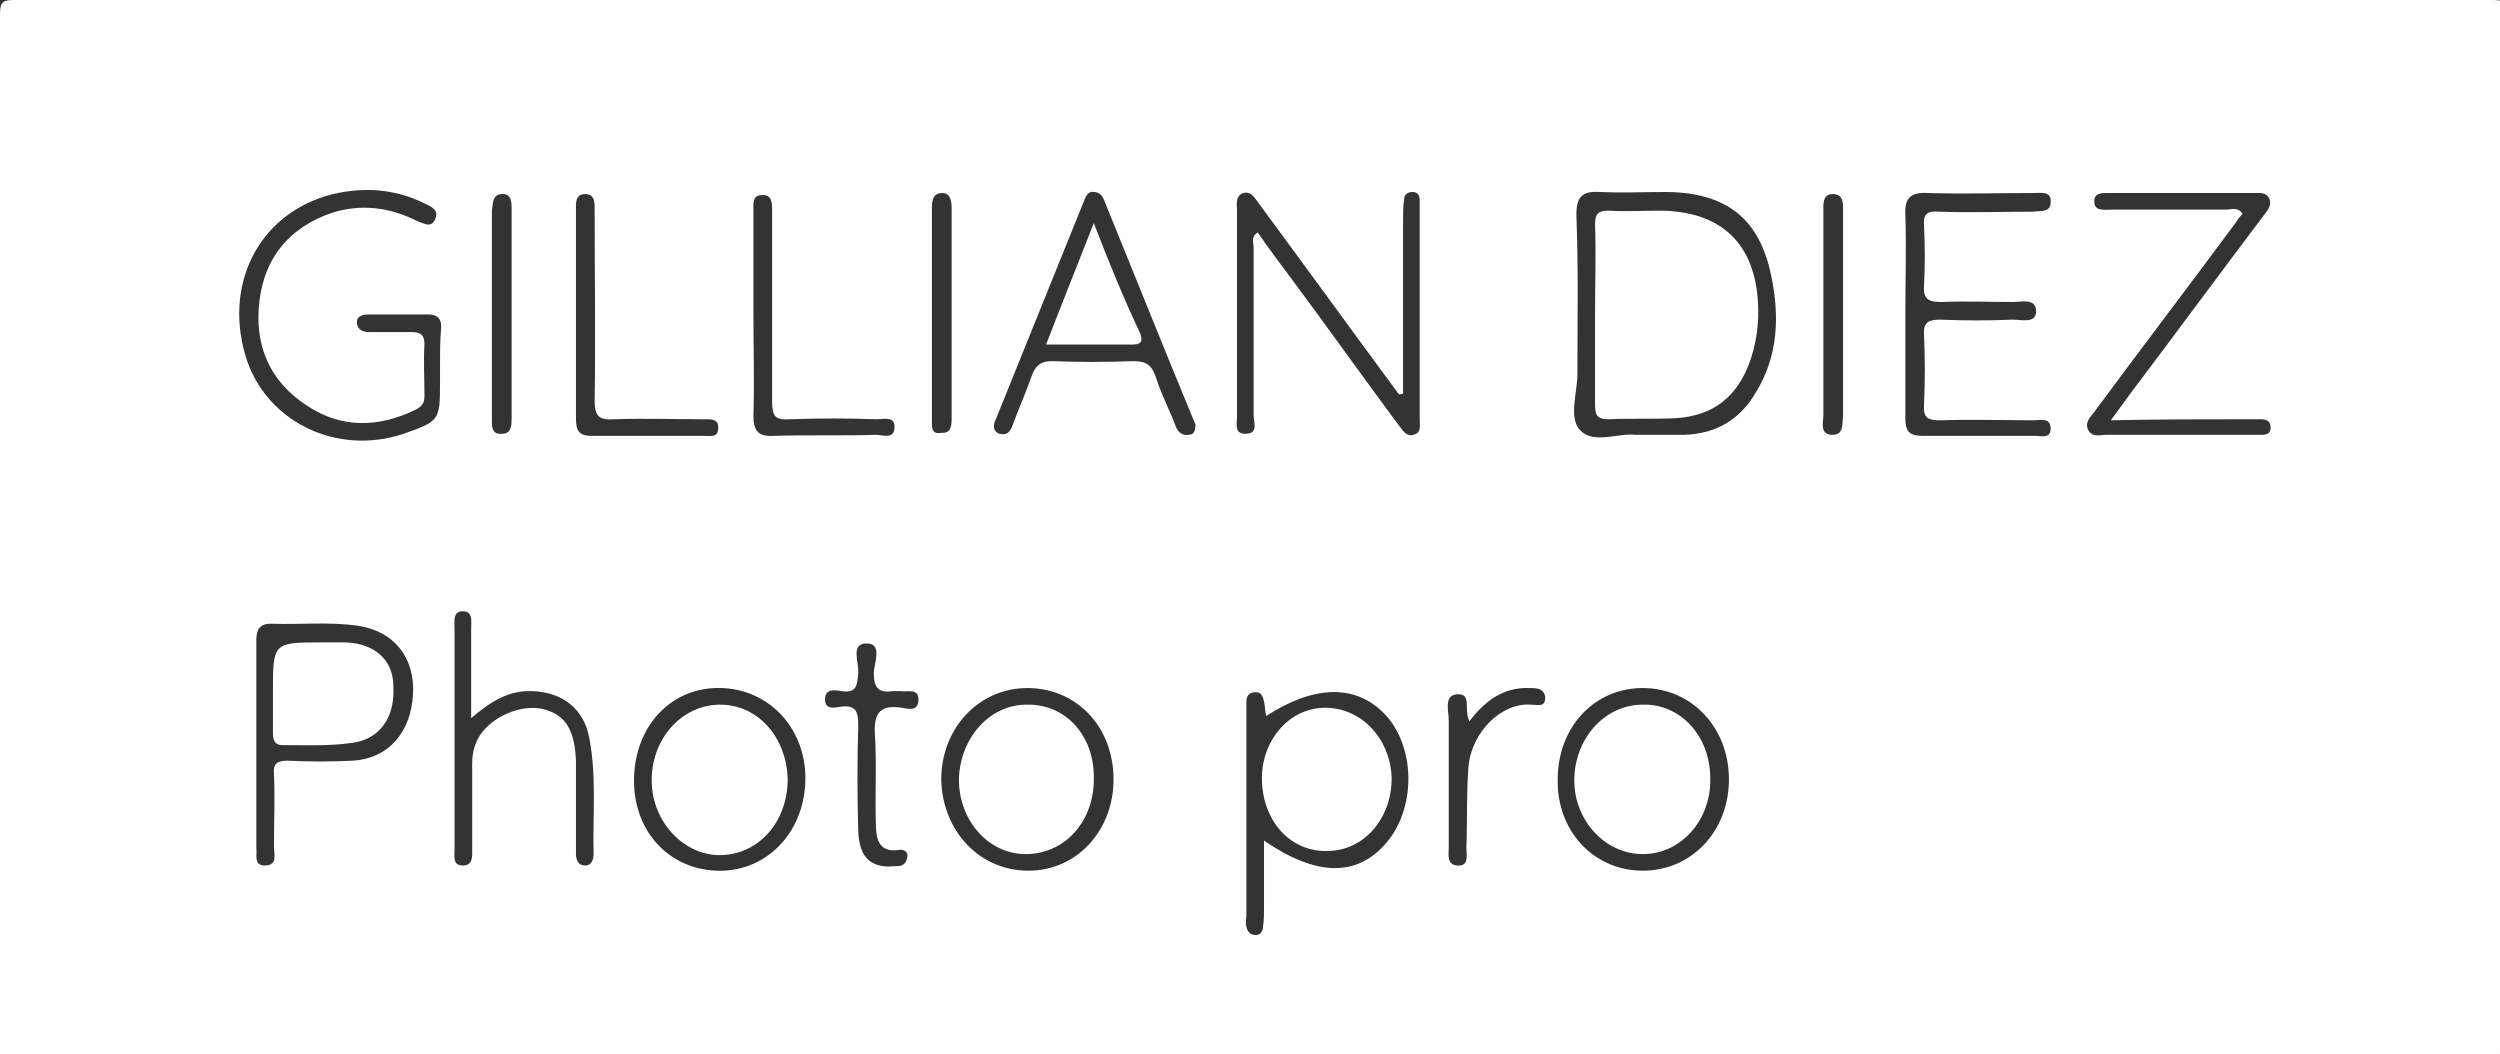 <?xml version="1.0" encoding="utf-8"?>
<!-- Generator: Adobe Illustrator 25.3.1, SVG Export Plug-In . SVG Version: 6.00 Build 0)  -->
<svg version="1.1" id="Calque_1" xmlns="http://www.w3.org/2000/svg" xmlns:xlink="http://www.w3.org/1999/xlink" x="0px" y="0px"
	 viewBox="0 0 240.9 101.6" style="enable-background:new 0 0 240.9 101.6;" xml:space="preserve">
<rect x="0" y="0" width="240.9" height="101.6" fill="#333333" stroke="none"/>
<style type="text/css">
	.st0{fill:#FFFFFF;}
</style>
<g>
	<path class="st0" d="M241.5,1.3c0-1.1-0.3-1.3-1.3-1.3C160.6,0,81,0,1.4,0C0.4,0,0,0.1,0,1.3c0,33.4,0,66.9,0,100.3
		c80,0,159.9,0,239.8,0c1,0,1.7,0.2,1.7-1.3C241.5,67.2,241.5,34.3,241.5,1.3z M55.5,30.3c0-3.3,0-6.7,0-10c0-0.7-0.1-1.6,0.9-1.6
		c1,0,0.9,1,0.9,1.7c0,6.1,0.1,12.1,0,18.2c0,1.5,0.4,1.9,1.9,1.8c2.9-0.1,5.7,0,8.6,0c0.6,0,1.5-0.1,1.4,0.9c0,0.9-0.8,0.7-1.4,0.7
		c-3.6,0-7.2,0-10.8,0c-1.3,0-1.5-0.6-1.5-1.7C55.5,37,55.5,33.7,55.5,30.3z M48.3,18.7c1-0.1,1,0.8,1,1.5c0,6.7,0,13.4,0,20.1
		c0,0.6,0,1.5-0.9,1.5c-1.1,0.1-1-0.8-1-1.5c0-3.4,0-6.8,0-10.2c0-3.3,0-6.5,0-9.8C47.5,19.7,47.4,18.8,48.3,18.7z M39.8,66.9
		c-0.2,3.7-2.4,6.2-5.8,6.4c-2.1,0.1-4.2,0.1-6.3,0c-1,0-1.4,0.3-1.3,1.3c0.1,2.3,0,4.7,0,7c0,0.7,0.4,1.8-0.9,1.8
		c-1.1,0-0.7-1.1-0.8-1.7c0-3.3,0-6.7,0-10c0-3.3,0-6.7,0-10c0-1,0.3-1.6,1.4-1.6c2.8,0.1,5.6-0.2,8.4,0.2
		C37.9,60.8,40,63.3,39.8,66.9z M42.4,35.4c0,0.5,0,1,0,1.6c0,3.5-0.1,3.6-3.5,4.8c-6.6,2.2-13.5-1.3-15.3-7.7
		c-2-7.1,1.6-13.7,8.5-15.4c3-0.7,6-0.5,8.8,0.9c0.6,0.3,1.5,0.6,1,1.6c-0.4,0.8-1.1,0.3-1.7,0.1c-2.6-1.3-5.3-1.7-8.2-0.8
		c-4.1,1.4-6.5,4.3-7,8.5c-0.5,4.2,0.9,7.7,4.6,10.1c3.3,2.2,6.9,2.1,10.4,0.4c0.6-0.3,0.9-0.6,0.9-1.3c0-1.7-0.1-3.4,0-5.1
		c0-0.9-0.5-1.1-1.2-1.1c-1.4,0-2.7,0-4.1,0c-0.6,0-1.1-0.2-1.2-0.8c-0.1-0.8,0.6-0.9,1.2-0.9c1.9,0,3.8,0,5.7,0
		c0.9,0,1.3,0.5,1.2,1.4C42.4,32.9,42.4,34.1,42.4,35.4z M57.2,82.3c0,0.5-0.2,1.1-0.8,1.1c-0.8,0-0.9-0.7-0.9-1.2
		c0-2.9,0-5.9,0-8.8c-0.1-2.9-0.9-4.4-2.9-5c-1.9-0.6-4.6,0.3-6.1,2.1c-0.7,0.9-1,1.9-1,3.1c0,2.7,0,5.5,0,8.2
		c0,0.7,0.1,1.6-0.9,1.6c-1,0-0.8-0.9-0.8-1.5c0-7.1,0-14.2,0-21.3c0-0.7-0.2-1.7,0.8-1.7c1,0,0.8,1,0.8,1.7c0,2.7,0,5.4,0,8.6
		c2-1.7,3.7-2.7,5.9-2.6c2.9,0.1,5,1.7,5.5,4.6C57.5,74.9,57.1,78.6,57.2,82.3z M69,83.9c-4.7-0.2-8.1-4-7.9-9.1
		c0.2-5.1,3.8-8.7,8.5-8.5c4.7,0.2,8.2,4.1,8,9.1C77.4,80.4,73.7,84.1,69,83.9z M74.5,42c-1.5,0.1-1.9-0.6-1.9-1.9
		c0.1-3.3,0-6.5,0-9.8c0-3.3,0-6.7,0-10c0-0.7-0.1-1.5,0.8-1.5c1-0.1,1,0.8,1,1.5c0,6.1,0,12.3,0,18.4c0,1.4,0.3,1.8,1.7,1.7
		c2.8-0.1,5.6-0.1,8.4,0c0.6,0,1.7-0.3,1.7,0.7c0,1.3-1.1,0.8-1.8,0.8C81.2,42,77.9,41.9,74.5,42z M86.9,68.2
		c-2-0.3-2.7,0.4-2.6,2.5c0.2,2.9,0,5.7,0.1,8.6c0,1.4,0.2,2.9,2.2,2.6c0.5-0.1,1,0.2,0.8,0.8c-0.2,1-1.1,0.7-1.7,0.8
		c-2,0-2.9-1.1-3-3.4c-0.1-3.4-0.1-6.8,0-10.2c0-1.3-0.2-2-1.7-1.8c-0.6,0.1-1.5,0.3-1.5-0.7c0-1.1,1-0.9,1.6-0.8
		c1.4,0.2,1.5-0.5,1.6-1.7c0.1-1-0.8-2.9,0.8-2.9c1.6,0,0.7,1.9,0.7,2.9c0,1.4,0.5,1.9,1.8,1.7c0.3,0,0.5,0,0.8,0
		c0.7,0.1,1.7-0.3,1.7,0.8C88.5,68.6,87.5,68.3,86.9,68.2z M89.8,40.4c0-3.4,0-6.8,0-10.2c0-3.3,0-6.6,0-10c0-0.7,0-1.6,1-1.6
		c0.8,0,0.9,0.8,0.9,1.5c0,6.7,0,13.4,0,20.1c0,0.7,0,1.6-1,1.5C89.7,41.9,89.8,41.1,89.8,40.4z M99.1,83.9c-4.7,0-8.3-3.8-8.4-8.8
		c0-4.9,3.6-8.8,8.3-8.8c4.7,0,8.3,3.7,8.3,8.8C107.3,80,103.8,83.9,99.1,83.9z M114.5,41.9c-0.6,0.1-1-0.3-1.2-0.8
		c-0.6-1.6-1.4-3.1-1.9-4.7c-0.4-1.2-0.9-1.6-2.2-1.6c-2.6,0.1-5.2,0.1-7.8,0c-1,0-1.5,0.3-1.9,1.2c-0.6,1.7-1.3,3.3-1.9,4.9
		c-0.2,0.6-0.5,1.1-1.3,0.9c-0.7-0.3-0.6-0.9-0.3-1.5c2.8-6.9,5.6-13.9,8.4-20.8c0.2-0.5,0.4-1.1,1-1c0.8,0,1,0.8,1.2,1.3
		c2,4.9,4,9.9,6,14.8c0.8,1.9,1.5,3.7,2.3,5.6c0.1,0.2,0.2,0.5,0.3,0.7C115.2,41.6,115,41.9,114.5,41.9z M133.6,81.2
		c-2.8,3.3-6.7,3.3-11.8-0.2c0,2.3,0,4.4,0,6.5c0,0.6,0,1.2-0.1,1.8c0,0.4-0.2,0.8-0.7,0.8c-0.6,0-0.8-0.4-0.9-0.8
		c-0.1-0.4,0-0.8,0-1.2c0-6.5,0-12.9,0-19.4c0-0.3,0-0.7,0-1c0-0.6,0.2-1,0.9-1c0.6,0,0.7,0.5,0.8,0.9c0.1,0.4,0.1,0.9,0.2,1.4
		c4.8-3.1,8.9-3.1,11.7,0.1C136.4,72.3,136.4,77.9,133.6,81.2z M136.2,41.9c-0.7,0.2-1-0.4-1.4-0.9c-3.5-4.7-6.9-9.5-10.4-14.2
		c-1.1-1.5-2.2-2.9-3.2-4.4c-0.7,0.4-0.4,1-0.4,1.4c0,5.4,0,10.8,0,16.2c0,0.7,0.5,1.8-0.8,1.8c-1.1,0-0.8-1-0.8-1.7
		c0-6.6,0-13.2,0-19.8c0-0.6-0.2-1.4,0.6-1.7c0.8-0.2,1.1,0.5,1.5,1c4.5,6.1,9,12.3,13.5,18.4c0.1,0,0.3,0,0.4-0.1
		c0-5.6,0-11.2,0-16.7c0-0.7,0-1.3,0.1-2c0-0.5,0.4-0.7,0.8-0.7c0.5,0,0.7,0.3,0.7,0.8c0,0.2,0,0.4,0,0.6c0,6.8,0,13.6,0,20.4
		C136.8,41,137,41.7,136.2,41.9z M147.5,67.9c-2.8-0.2-5.7,2.6-6,6c-0.2,2.6-0.1,5.2-0.2,7.8c0,0.7,0.3,1.8-0.9,1.7
		c-1-0.1-0.8-1-0.8-1.7c0-4.1,0-8.2,0-12.3c0-0.9-0.5-2.4,0.8-2.5c1.5-0.1,0.6,1.5,1.2,2.6c1.5-2,3.3-3.3,5.8-3.2
		c0.6,0,1.4,0,1.5,0.9C148.9,68.2,148.2,67.9,147.5,67.9z M158.3,83.9c-4.7,0-8.3-3.8-8.2-8.8c0-5,3.5-8.8,8.2-8.8
		c4.7,0,8.3,3.8,8.3,8.8C166.6,80.1,163,83.9,158.3,83.9z M169.2,37.8c-1.5,2.6-3.8,4-6.9,4.1c-1.4,0-2.9,0-4.7,0
		c-1.6-0.2-4,0.9-5.3-0.4c-1.2-1.2-0.3-3.6-0.3-5.5c0-5.1,0.1-10.2-0.1-15.3c0-1.8,0.6-2.3,2.3-2.2c2.1,0.1,4.3,0,6.5,0
		c5.7,0.1,8.9,2.6,10,8.2C171.5,30.6,171.3,34.4,169.2,37.8z M176.6,41.9c-1.3,0-0.9-1.2-0.9-1.9c0-3.3,0-6.5,0-9.8
		c0-3.3,0-6.5,0-9.8c0-0.7-0.1-1.7,0.9-1.7c1.1,0,1,1,1,1.8c0,6.5,0,13,0,19.5C177.5,40.8,177.7,41.9,176.6,41.9z M185.4,21.8
		c0.1,1.9,0.1,3.8,0,5.7c-0.1,1.4,0.5,1.6,1.7,1.6c2.3-0.1,4.6,0,6.9,0c0.8,0,2.2-0.4,2.2,0.9c0,1.2-1.4,0.8-2.3,0.8
		c-2.3,0.1-4.6,0.1-6.9,0c-1.1,0-1.7,0.2-1.6,1.5c0.1,2.2,0.1,4.4,0,6.7c-0.1,1.3,0.4,1.5,1.6,1.5c3-0.1,6,0,9,0
		c0.6,0,1.6-0.3,1.6,0.8c0,1-0.9,0.7-1.5,0.7c-3.6,0-7.2,0-10.8,0c-1.4,0-1.7-0.5-1.7-1.7c0-3.3,0-6.7,0-10c0-3.2,0.1-6.4,0-9.6
		c-0.1-1.7,0.6-2.2,2.2-2.1c3.4,0.1,6.8,0,10.2,0c0.7,0,1.7-0.2,1.6,0.9c0,1-1,0.8-1.7,0.9c-3,0-6,0.1-9,0
		C185.7,20.3,185.3,20.6,185.4,21.8z M216.3,40.4c0.5,0,1,0,1.6,0c0.5,0,0.9,0.2,0.9,0.8c0,0.6-0.4,0.7-0.9,0.7c-1.3,0-2.6,0-3.9,0
		c-3.7,0-7.3,0-11,0c-0.6,0-1.4,0.3-1.8-0.5c-0.3-0.7,0.2-1.2,0.6-1.7c4.5-6.1,9.1-12.1,13.6-18.2c0.2-0.3,0.4-0.6,0.7-0.9
		c-0.5-0.7-1.1-0.4-1.6-0.4c-3.7,0-7.3,0-11,0c-0.7,0-1.7,0.2-1.7-0.8c0-0.9,0.9-0.8,1.5-0.8c4.6,0,9.3,0,13.9,0
		c0.6,0,1.2-0.1,1.5,0.6c0.2,0.6-0.2,1.1-0.6,1.6c-4.3,5.7-8.5,11.4-12.8,17.1c-0.5,0.7-1.1,1.5-1.9,2.6
		C208.1,40.4,212.2,40.4,216.3,40.4z"/>
	<path class="st0" d="M160.1,20.3c-1.7,0-3.4,0.1-5.1,0c-1,0-1.3,0.3-1.3,1.3c0.1,2.9,0,5.7,0,8.6c0,2.9,0,5.9,0,8.8
		c0,1,0.2,1.4,1.3,1.4c2.1-0.1,4.3,0,6.4-0.1c3.7-0.2,6.1-2.1,7.3-5.7c0.6-1.8,0.8-3.6,0.7-5.4C169.1,23.5,165.9,20.4,160.1,20.3z"
		/>
	<path class="st0" d="M127.7,68.2c-3.5,0-6.2,3.2-6.1,7c0.1,4,2.8,6.9,6.3,6.8c3.5,0,6.2-3.1,6.2-7C134,71.2,131.2,68.2,127.7,68.2z
		"/>
	<path class="st0" d="M105.4,21.5c-1.6,4.1-3.1,7.8-4.6,11.7c2.9,0,5.6,0,8.3,0c0.9,0,1-0.3,0.8-1C108.3,28.8,106.9,25.4,105.4,21.5
		z"/>
	<path class="st0" d="M33.3,61.9c-0.7,0-1.4,0-2.2,0c-4.8,0-4.8,0-4.8,4.8c0,1.3,0,2.6,0,3.9c0,0.6,0.1,1.2,0.9,1.2
		c2.2,0,4.5,0.1,6.6-0.2c2.8-0.3,4.3-2.5,4.1-5.5C37.9,63.6,36.1,62,33.3,61.9z"/>
	<path class="st0" d="M99.1,67.9c-3.7-0.1-6.6,3.2-6.7,7.2c0,4.1,3,7.3,6.6,7.2c3.7-0.1,6.4-3.2,6.4-7.2
		C105.5,71,102.8,67.9,99.1,67.9z"/>
	<path class="st0" d="M69.4,67.9c-3.7,0-6.7,3.3-6.6,7.5c0.1,3.9,3.2,7.1,6.7,7c3.7-0.1,6.4-3.3,6.4-7.3C75.8,71,73,67.9,69.4,67.9z
		"/>
	<path class="st0" d="M158.3,67.9c-3.7,0-6.6,3.3-6.6,7.3c0,3.9,3,7.1,6.6,7.1c3.7,0,6.6-3.3,6.5-7.3
		C164.8,70.9,161.9,67.8,158.3,67.9z"/>
</g>
</svg>
